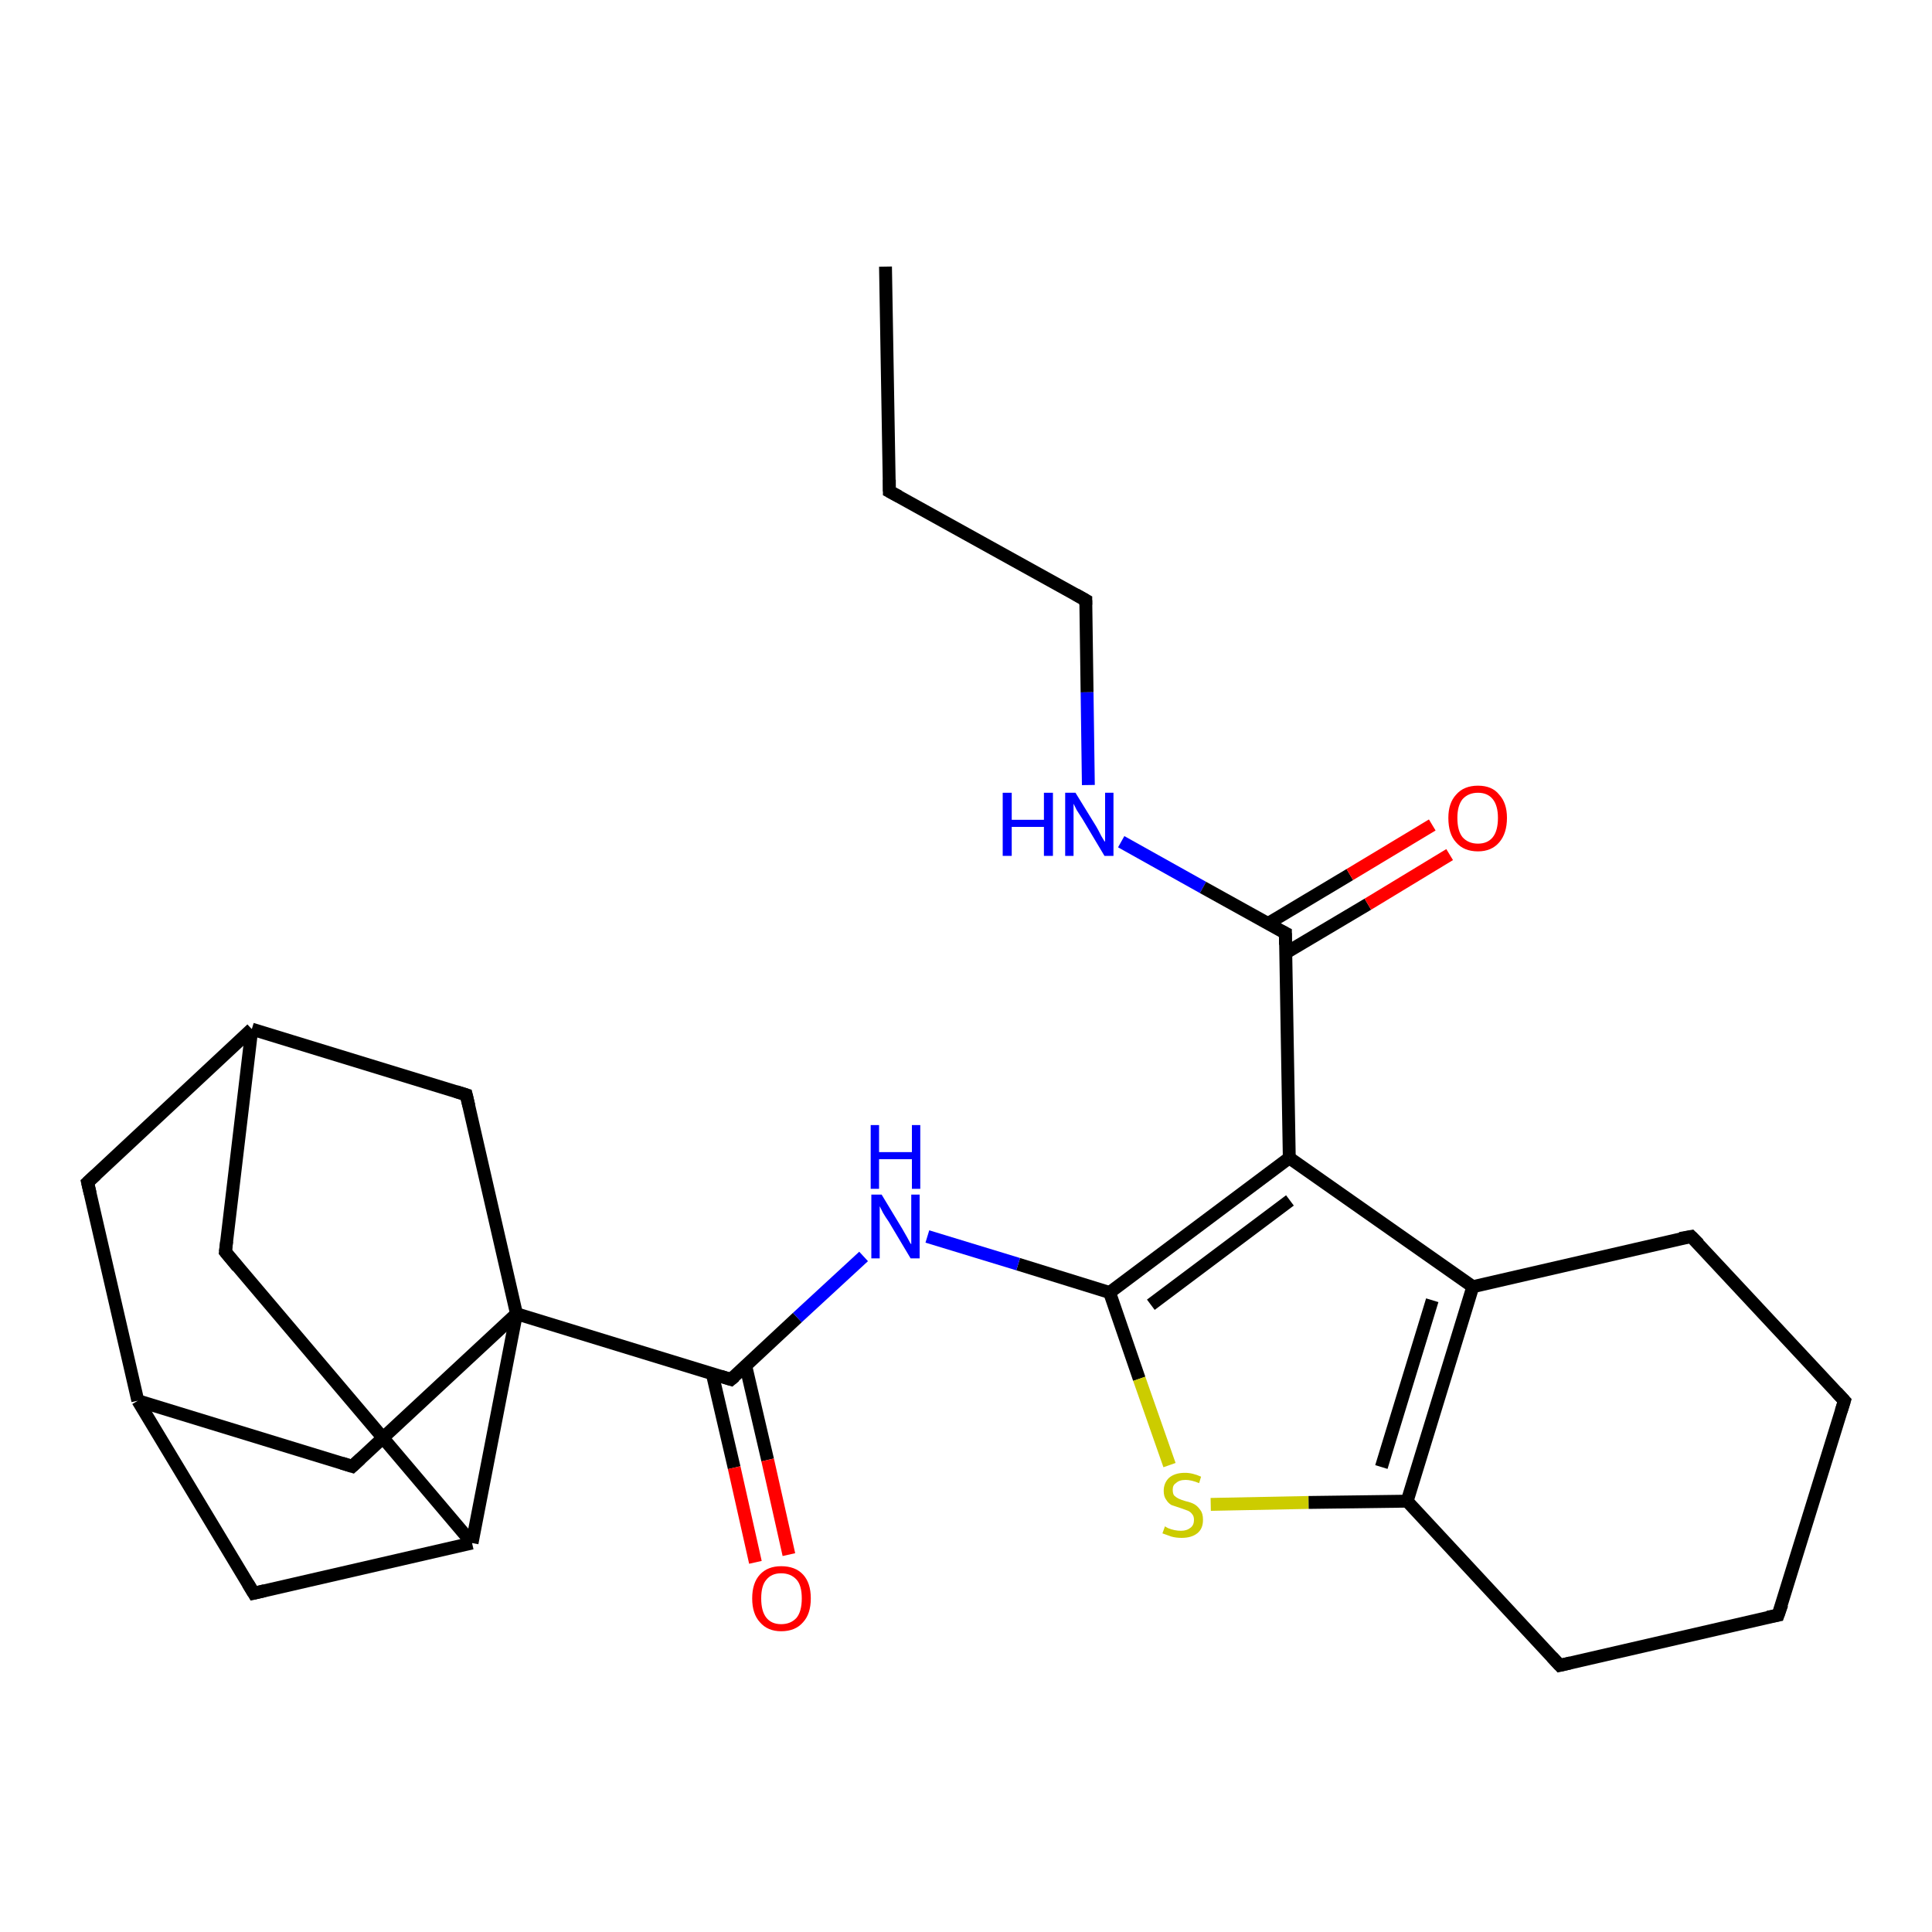 <?xml version='1.0' encoding='iso-8859-1'?>
<svg version='1.1' baseProfile='full'
              xmlns='http://www.w3.org/2000/svg'
                      xmlns:rdkit='http://www.rdkit.org/xml'
                      xmlns:xlink='http://www.w3.org/1999/xlink'
                  xml:space='preserve'
width='300px' height='300px' viewBox='0 0 300 300'>
<!-- END OF HEADER -->
<rect style='opacity:1.0;fill:#FFFFFF;stroke:none' width='300.0' height='300.0' x='0.0' y='0.0'> </rect>
<path class='bond-0 atom-0 atom-1' d='M 137.5,41.4 L 138.1,76.3' style='fill:none;fill-rule:evenodd;stroke:#000000;stroke-width:2.0px;stroke-linecap:butt;stroke-linejoin:miter;stroke-opacity:1' />
<path class='bond-1 atom-1 atom-2' d='M 138.1,76.3 L 168.6,93.2' style='fill:none;fill-rule:evenodd;stroke:#000000;stroke-width:2.0px;stroke-linecap:butt;stroke-linejoin:miter;stroke-opacity:1' />
<path class='bond-2 atom-2 atom-3' d='M 168.6,93.2 L 168.8,107.5' style='fill:none;fill-rule:evenodd;stroke:#000000;stroke-width:2.0px;stroke-linecap:butt;stroke-linejoin:miter;stroke-opacity:1' />
<path class='bond-2 atom-2 atom-3' d='M 168.8,107.5 L 169.0,121.9' style='fill:none;fill-rule:evenodd;stroke:#0000FF;stroke-width:2.0px;stroke-linecap:butt;stroke-linejoin:miter;stroke-opacity:1' />
<path class='bond-3 atom-3 atom-4' d='M 174.1,130.7 L 186.8,137.8' style='fill:none;fill-rule:evenodd;stroke:#0000FF;stroke-width:2.0px;stroke-linecap:butt;stroke-linejoin:miter;stroke-opacity:1' />
<path class='bond-3 atom-3 atom-4' d='M 186.8,137.8 L 199.6,144.9' style='fill:none;fill-rule:evenodd;stroke:#000000;stroke-width:2.0px;stroke-linecap:butt;stroke-linejoin:miter;stroke-opacity:1' />
<path class='bond-4 atom-4 atom-5' d='M 199.6,148.0 L 212.4,140.4' style='fill:none;fill-rule:evenodd;stroke:#000000;stroke-width:2.0px;stroke-linecap:butt;stroke-linejoin:miter;stroke-opacity:1' />
<path class='bond-4 atom-4 atom-5' d='M 212.4,140.4 L 225.1,132.7' style='fill:none;fill-rule:evenodd;stroke:#FF0000;stroke-width:2.0px;stroke-linecap:butt;stroke-linejoin:miter;stroke-opacity:1' />
<path class='bond-4 atom-4 atom-5' d='M 196.9,143.4 L 209.6,135.8' style='fill:none;fill-rule:evenodd;stroke:#000000;stroke-width:2.0px;stroke-linecap:butt;stroke-linejoin:miter;stroke-opacity:1' />
<path class='bond-4 atom-4 atom-5' d='M 209.6,135.8 L 222.4,128.1' style='fill:none;fill-rule:evenodd;stroke:#FF0000;stroke-width:2.0px;stroke-linecap:butt;stroke-linejoin:miter;stroke-opacity:1' />
<path class='bond-5 atom-4 atom-6' d='M 199.6,144.9 L 200.2,179.8' style='fill:none;fill-rule:evenodd;stroke:#000000;stroke-width:2.0px;stroke-linecap:butt;stroke-linejoin:miter;stroke-opacity:1' />
<path class='bond-6 atom-6 atom-7' d='M 200.2,179.8 L 172.3,200.7' style='fill:none;fill-rule:evenodd;stroke:#000000;stroke-width:2.0px;stroke-linecap:butt;stroke-linejoin:miter;stroke-opacity:1' />
<path class='bond-6 atom-6 atom-7' d='M 200.3,186.4 L 178.7,202.6' style='fill:none;fill-rule:evenodd;stroke:#000000;stroke-width:2.0px;stroke-linecap:butt;stroke-linejoin:miter;stroke-opacity:1' />
<path class='bond-7 atom-7 atom-8' d='M 172.3,200.7 L 158.1,196.3' style='fill:none;fill-rule:evenodd;stroke:#000000;stroke-width:2.0px;stroke-linecap:butt;stroke-linejoin:miter;stroke-opacity:1' />
<path class='bond-7 atom-7 atom-8' d='M 158.1,196.3 L 144.0,192.0' style='fill:none;fill-rule:evenodd;stroke:#0000FF;stroke-width:2.0px;stroke-linecap:butt;stroke-linejoin:miter;stroke-opacity:1' />
<path class='bond-8 atom-8 atom-9' d='M 134.1,195.1 L 123.8,204.6' style='fill:none;fill-rule:evenodd;stroke:#0000FF;stroke-width:2.0px;stroke-linecap:butt;stroke-linejoin:miter;stroke-opacity:1' />
<path class='bond-8 atom-8 atom-9' d='M 123.8,204.6 L 113.5,214.2' style='fill:none;fill-rule:evenodd;stroke:#000000;stroke-width:2.0px;stroke-linecap:butt;stroke-linejoin:miter;stroke-opacity:1' />
<path class='bond-9 atom-9 atom-10' d='M 110.6,213.3 L 114.0,227.9' style='fill:none;fill-rule:evenodd;stroke:#000000;stroke-width:2.0px;stroke-linecap:butt;stroke-linejoin:miter;stroke-opacity:1' />
<path class='bond-9 atom-9 atom-10' d='M 114.0,227.9 L 117.3,242.6' style='fill:none;fill-rule:evenodd;stroke:#FF0000;stroke-width:2.0px;stroke-linecap:butt;stroke-linejoin:miter;stroke-opacity:1' />
<path class='bond-9 atom-9 atom-10' d='M 115.8,212.1 L 119.2,226.7' style='fill:none;fill-rule:evenodd;stroke:#000000;stroke-width:2.0px;stroke-linecap:butt;stroke-linejoin:miter;stroke-opacity:1' />
<path class='bond-9 atom-9 atom-10' d='M 119.2,226.7 L 122.5,241.4' style='fill:none;fill-rule:evenodd;stroke:#FF0000;stroke-width:2.0px;stroke-linecap:butt;stroke-linejoin:miter;stroke-opacity:1' />
<path class='bond-10 atom-9 atom-11' d='M 113.5,214.2 L 80.2,204.0' style='fill:none;fill-rule:evenodd;stroke:#000000;stroke-width:2.0px;stroke-linecap:butt;stroke-linejoin:miter;stroke-opacity:1' />
<path class='bond-11 atom-11 atom-12' d='M 80.2,204.0 L 54.7,227.7' style='fill:none;fill-rule:evenodd;stroke:#000000;stroke-width:2.0px;stroke-linecap:butt;stroke-linejoin:miter;stroke-opacity:1' />
<path class='bond-12 atom-12 atom-13' d='M 54.7,227.7 L 21.4,217.5' style='fill:none;fill-rule:evenodd;stroke:#000000;stroke-width:2.0px;stroke-linecap:butt;stroke-linejoin:miter;stroke-opacity:1' />
<path class='bond-13 atom-13 atom-14' d='M 21.4,217.5 L 39.4,247.4' style='fill:none;fill-rule:evenodd;stroke:#000000;stroke-width:2.0px;stroke-linecap:butt;stroke-linejoin:miter;stroke-opacity:1' />
<path class='bond-14 atom-14 atom-15' d='M 39.4,247.4 L 73.3,239.6' style='fill:none;fill-rule:evenodd;stroke:#000000;stroke-width:2.0px;stroke-linecap:butt;stroke-linejoin:miter;stroke-opacity:1' />
<path class='bond-15 atom-15 atom-16' d='M 73.3,239.6 L 35.0,194.4' style='fill:none;fill-rule:evenodd;stroke:#000000;stroke-width:2.0px;stroke-linecap:butt;stroke-linejoin:miter;stroke-opacity:1' />
<path class='bond-16 atom-16 atom-17' d='M 35.0,194.4 L 39.1,159.8' style='fill:none;fill-rule:evenodd;stroke:#000000;stroke-width:2.0px;stroke-linecap:butt;stroke-linejoin:miter;stroke-opacity:1' />
<path class='bond-17 atom-17 atom-18' d='M 39.1,159.8 L 72.4,170.0' style='fill:none;fill-rule:evenodd;stroke:#000000;stroke-width:2.0px;stroke-linecap:butt;stroke-linejoin:miter;stroke-opacity:1' />
<path class='bond-18 atom-17 atom-19' d='M 39.1,159.8 L 13.6,183.6' style='fill:none;fill-rule:evenodd;stroke:#000000;stroke-width:2.0px;stroke-linecap:butt;stroke-linejoin:miter;stroke-opacity:1' />
<path class='bond-19 atom-7 atom-20' d='M 172.3,200.7 L 176.9,214.1' style='fill:none;fill-rule:evenodd;stroke:#000000;stroke-width:2.0px;stroke-linecap:butt;stroke-linejoin:miter;stroke-opacity:1' />
<path class='bond-19 atom-7 atom-20' d='M 176.9,214.1 L 181.6,227.5' style='fill:none;fill-rule:evenodd;stroke:#CCCC00;stroke-width:2.0px;stroke-linecap:butt;stroke-linejoin:miter;stroke-opacity:1' />
<path class='bond-20 atom-20 atom-21' d='M 188.0,233.6 L 203.2,233.3' style='fill:none;fill-rule:evenodd;stroke:#CCCC00;stroke-width:2.0px;stroke-linecap:butt;stroke-linejoin:miter;stroke-opacity:1' />
<path class='bond-20 atom-20 atom-21' d='M 203.2,233.3 L 218.5,233.1' style='fill:none;fill-rule:evenodd;stroke:#000000;stroke-width:2.0px;stroke-linecap:butt;stroke-linejoin:miter;stroke-opacity:1' />
<path class='bond-21 atom-21 atom-22' d='M 218.5,233.1 L 242.2,258.6' style='fill:none;fill-rule:evenodd;stroke:#000000;stroke-width:2.0px;stroke-linecap:butt;stroke-linejoin:miter;stroke-opacity:1' />
<path class='bond-22 atom-22 atom-23' d='M 242.2,258.6 L 276.1,250.8' style='fill:none;fill-rule:evenodd;stroke:#000000;stroke-width:2.0px;stroke-linecap:butt;stroke-linejoin:miter;stroke-opacity:1' />
<path class='bond-23 atom-23 atom-24' d='M 276.1,250.8 L 286.4,217.5' style='fill:none;fill-rule:evenodd;stroke:#000000;stroke-width:2.0px;stroke-linecap:butt;stroke-linejoin:miter;stroke-opacity:1' />
<path class='bond-24 atom-24 atom-25' d='M 286.4,217.5 L 262.6,192.0' style='fill:none;fill-rule:evenodd;stroke:#000000;stroke-width:2.0px;stroke-linecap:butt;stroke-linejoin:miter;stroke-opacity:1' />
<path class='bond-25 atom-25 atom-26' d='M 262.6,192.0 L 228.7,199.8' style='fill:none;fill-rule:evenodd;stroke:#000000;stroke-width:2.0px;stroke-linecap:butt;stroke-linejoin:miter;stroke-opacity:1' />
<path class='bond-26 atom-26 atom-6' d='M 228.7,199.8 L 200.2,179.8' style='fill:none;fill-rule:evenodd;stroke:#000000;stroke-width:2.0px;stroke-linecap:butt;stroke-linejoin:miter;stroke-opacity:1' />
<path class='bond-27 atom-15 atom-11' d='M 73.3,239.6 L 80.2,204.0' style='fill:none;fill-rule:evenodd;stroke:#000000;stroke-width:2.0px;stroke-linecap:butt;stroke-linejoin:miter;stroke-opacity:1' />
<path class='bond-28 atom-26 atom-21' d='M 228.7,199.8 L 218.5,233.1' style='fill:none;fill-rule:evenodd;stroke:#000000;stroke-width:2.0px;stroke-linecap:butt;stroke-linejoin:miter;stroke-opacity:1' />
<path class='bond-28 atom-26 atom-21' d='M 222.4,201.9 L 214.5,227.8' style='fill:none;fill-rule:evenodd;stroke:#000000;stroke-width:2.0px;stroke-linecap:butt;stroke-linejoin:miter;stroke-opacity:1' />
<path class='bond-29 atom-18 atom-11' d='M 72.4,170.0 L 80.2,204.0' style='fill:none;fill-rule:evenodd;stroke:#000000;stroke-width:2.0px;stroke-linecap:butt;stroke-linejoin:miter;stroke-opacity:1' />
<path class='bond-30 atom-19 atom-13' d='M 13.6,183.6 L 21.4,217.5' style='fill:none;fill-rule:evenodd;stroke:#000000;stroke-width:2.0px;stroke-linecap:butt;stroke-linejoin:miter;stroke-opacity:1' />
<path d='M 138.1,74.5 L 138.1,76.3 L 139.6,77.1' style='fill:none;stroke:#000000;stroke-width:2.0px;stroke-linecap:butt;stroke-linejoin:miter;stroke-opacity:1;' />
<path d='M 167.0,92.3 L 168.6,93.2 L 168.6,93.9' style='fill:none;stroke:#000000;stroke-width:2.0px;stroke-linecap:butt;stroke-linejoin:miter;stroke-opacity:1;' />
<path d='M 199.0,144.6 L 199.6,144.9 L 199.6,146.7' style='fill:none;stroke:#000000;stroke-width:2.0px;stroke-linecap:butt;stroke-linejoin:miter;stroke-opacity:1;' />
<path d='M 114.1,213.7 L 113.5,214.2 L 111.9,213.7' style='fill:none;stroke:#000000;stroke-width:2.0px;stroke-linecap:butt;stroke-linejoin:miter;stroke-opacity:1;' />
<path d='M 56.0,226.5 L 54.7,227.7 L 53.1,227.2' style='fill:none;stroke:#000000;stroke-width:2.0px;stroke-linecap:butt;stroke-linejoin:miter;stroke-opacity:1;' />
<path d='M 38.5,245.9 L 39.4,247.4 L 41.1,247.0' style='fill:none;stroke:#000000;stroke-width:2.0px;stroke-linecap:butt;stroke-linejoin:miter;stroke-opacity:1;' />
<path d='M 36.9,196.7 L 35.0,194.4 L 35.2,192.7' style='fill:none;stroke:#000000;stroke-width:2.0px;stroke-linecap:butt;stroke-linejoin:miter;stroke-opacity:1;' />
<path d='M 70.8,169.5 L 72.4,170.0 L 72.8,171.7' style='fill:none;stroke:#000000;stroke-width:2.0px;stroke-linecap:butt;stroke-linejoin:miter;stroke-opacity:1;' />
<path d='M 14.9,182.4 L 13.6,183.6 L 14.0,185.3' style='fill:none;stroke:#000000;stroke-width:2.0px;stroke-linecap:butt;stroke-linejoin:miter;stroke-opacity:1;' />
<path d='M 241.0,257.3 L 242.2,258.6 L 243.9,258.2' style='fill:none;stroke:#000000;stroke-width:2.0px;stroke-linecap:butt;stroke-linejoin:miter;stroke-opacity:1;' />
<path d='M 274.5,251.1 L 276.1,250.8 L 276.7,249.1' style='fill:none;stroke:#000000;stroke-width:2.0px;stroke-linecap:butt;stroke-linejoin:miter;stroke-opacity:1;' />
<path d='M 285.9,219.1 L 286.4,217.5 L 285.2,216.2' style='fill:none;stroke:#000000;stroke-width:2.0px;stroke-linecap:butt;stroke-linejoin:miter;stroke-opacity:1;' />
<path d='M 263.8,193.2 L 262.6,192.0 L 260.9,192.3' style='fill:none;stroke:#000000;stroke-width:2.0px;stroke-linecap:butt;stroke-linejoin:miter;stroke-opacity:1;' />
<path class='atom-3' d='M 155.7 123.1
L 157.1 123.1
L 157.1 127.3
L 162.1 127.3
L 162.1 123.1
L 163.5 123.1
L 163.5 132.9
L 162.1 132.9
L 162.1 128.4
L 157.1 128.4
L 157.1 132.9
L 155.7 132.9
L 155.7 123.1
' fill='#0000FF'/>
<path class='atom-3' d='M 167.0 123.1
L 170.2 128.3
Q 170.5 128.8, 171.0 129.8
Q 171.5 130.7, 171.6 130.7
L 171.6 123.1
L 172.9 123.1
L 172.9 132.9
L 171.5 132.9
L 168.1 127.2
Q 167.7 126.6, 167.2 125.8
Q 166.8 125.0, 166.7 124.8
L 166.7 132.9
L 165.4 132.9
L 165.4 123.1
L 167.0 123.1
' fill='#0000FF'/>
<path class='atom-5' d='M 224.9 127.0
Q 224.9 124.7, 226.1 123.4
Q 227.3 122.0, 229.5 122.0
Q 231.7 122.0, 232.8 123.4
Q 234.0 124.7, 234.0 127.0
Q 234.0 129.4, 232.8 130.8
Q 231.6 132.2, 229.5 132.2
Q 227.3 132.2, 226.1 130.8
Q 224.9 129.5, 224.9 127.0
M 229.5 131.0
Q 231.0 131.0, 231.8 130.0
Q 232.6 129.0, 232.6 127.0
Q 232.6 125.1, 231.8 124.1
Q 231.0 123.1, 229.5 123.1
Q 228.0 123.1, 227.1 124.1
Q 226.3 125.1, 226.3 127.0
Q 226.3 129.0, 227.1 130.0
Q 228.0 131.0, 229.5 131.0
' fill='#FF0000'/>
<path class='atom-8' d='M 136.9 185.5
L 140.1 190.8
Q 140.4 191.3, 140.9 192.2
Q 141.4 193.2, 141.5 193.2
L 141.5 185.5
L 142.8 185.5
L 142.8 195.4
L 141.4 195.4
L 138.0 189.7
Q 137.5 189.0, 137.1 188.3
Q 136.7 187.5, 136.6 187.3
L 136.6 195.4
L 135.3 195.4
L 135.3 185.5
L 136.9 185.5
' fill='#0000FF'/>
<path class='atom-8' d='M 135.2 174.7
L 136.5 174.7
L 136.5 178.9
L 141.6 178.9
L 141.6 174.7
L 142.9 174.7
L 142.9 184.6
L 141.6 184.6
L 141.6 180.0
L 136.5 180.0
L 136.5 184.6
L 135.2 184.6
L 135.2 174.7
' fill='#0000FF'/>
<path class='atom-10' d='M 116.8 248.2
Q 116.8 245.8, 118.0 244.5
Q 119.2 243.2, 121.3 243.2
Q 123.5 243.2, 124.7 244.5
Q 125.9 245.8, 125.9 248.2
Q 125.9 250.6, 124.7 251.9
Q 123.5 253.3, 121.3 253.3
Q 119.2 253.3, 118.0 251.9
Q 116.8 250.6, 116.8 248.2
M 121.3 252.2
Q 122.8 252.2, 123.7 251.2
Q 124.5 250.2, 124.5 248.2
Q 124.5 246.2, 123.7 245.3
Q 122.8 244.3, 121.3 244.3
Q 119.8 244.3, 119.0 245.3
Q 118.2 246.2, 118.2 248.2
Q 118.2 250.2, 119.0 251.2
Q 119.8 252.2, 121.3 252.2
' fill='#FF0000'/>
<path class='atom-20' d='M 180.9 237.0
Q 181.0 237.1, 181.4 237.3
Q 181.9 237.5, 182.4 237.6
Q 182.9 237.7, 183.4 237.7
Q 184.3 237.7, 184.9 237.2
Q 185.4 236.8, 185.4 236.0
Q 185.4 235.4, 185.1 235.1
Q 184.9 234.8, 184.5 234.6
Q 184.0 234.4, 183.4 234.2
Q 182.5 233.9, 181.9 233.7
Q 181.4 233.4, 181.1 232.9
Q 180.7 232.4, 180.7 231.5
Q 180.7 230.3, 181.5 229.5
Q 182.4 228.7, 184.0 228.7
Q 185.2 228.7, 186.5 229.3
L 186.2 230.3
Q 185.0 229.8, 184.1 229.8
Q 183.1 229.8, 182.6 230.3
Q 182.1 230.6, 182.1 231.3
Q 182.1 231.9, 182.3 232.2
Q 182.6 232.5, 183.0 232.7
Q 183.4 232.9, 184.1 233.1
Q 185.0 233.3, 185.5 233.6
Q 186.0 233.9, 186.4 234.5
Q 186.8 235.0, 186.8 236.0
Q 186.8 237.4, 185.9 238.1
Q 185.0 238.8, 183.5 238.8
Q 182.6 238.8, 181.9 238.6
Q 181.3 238.4, 180.5 238.1
L 180.9 237.0
' fill='#CCCC00'/>
</svg>
